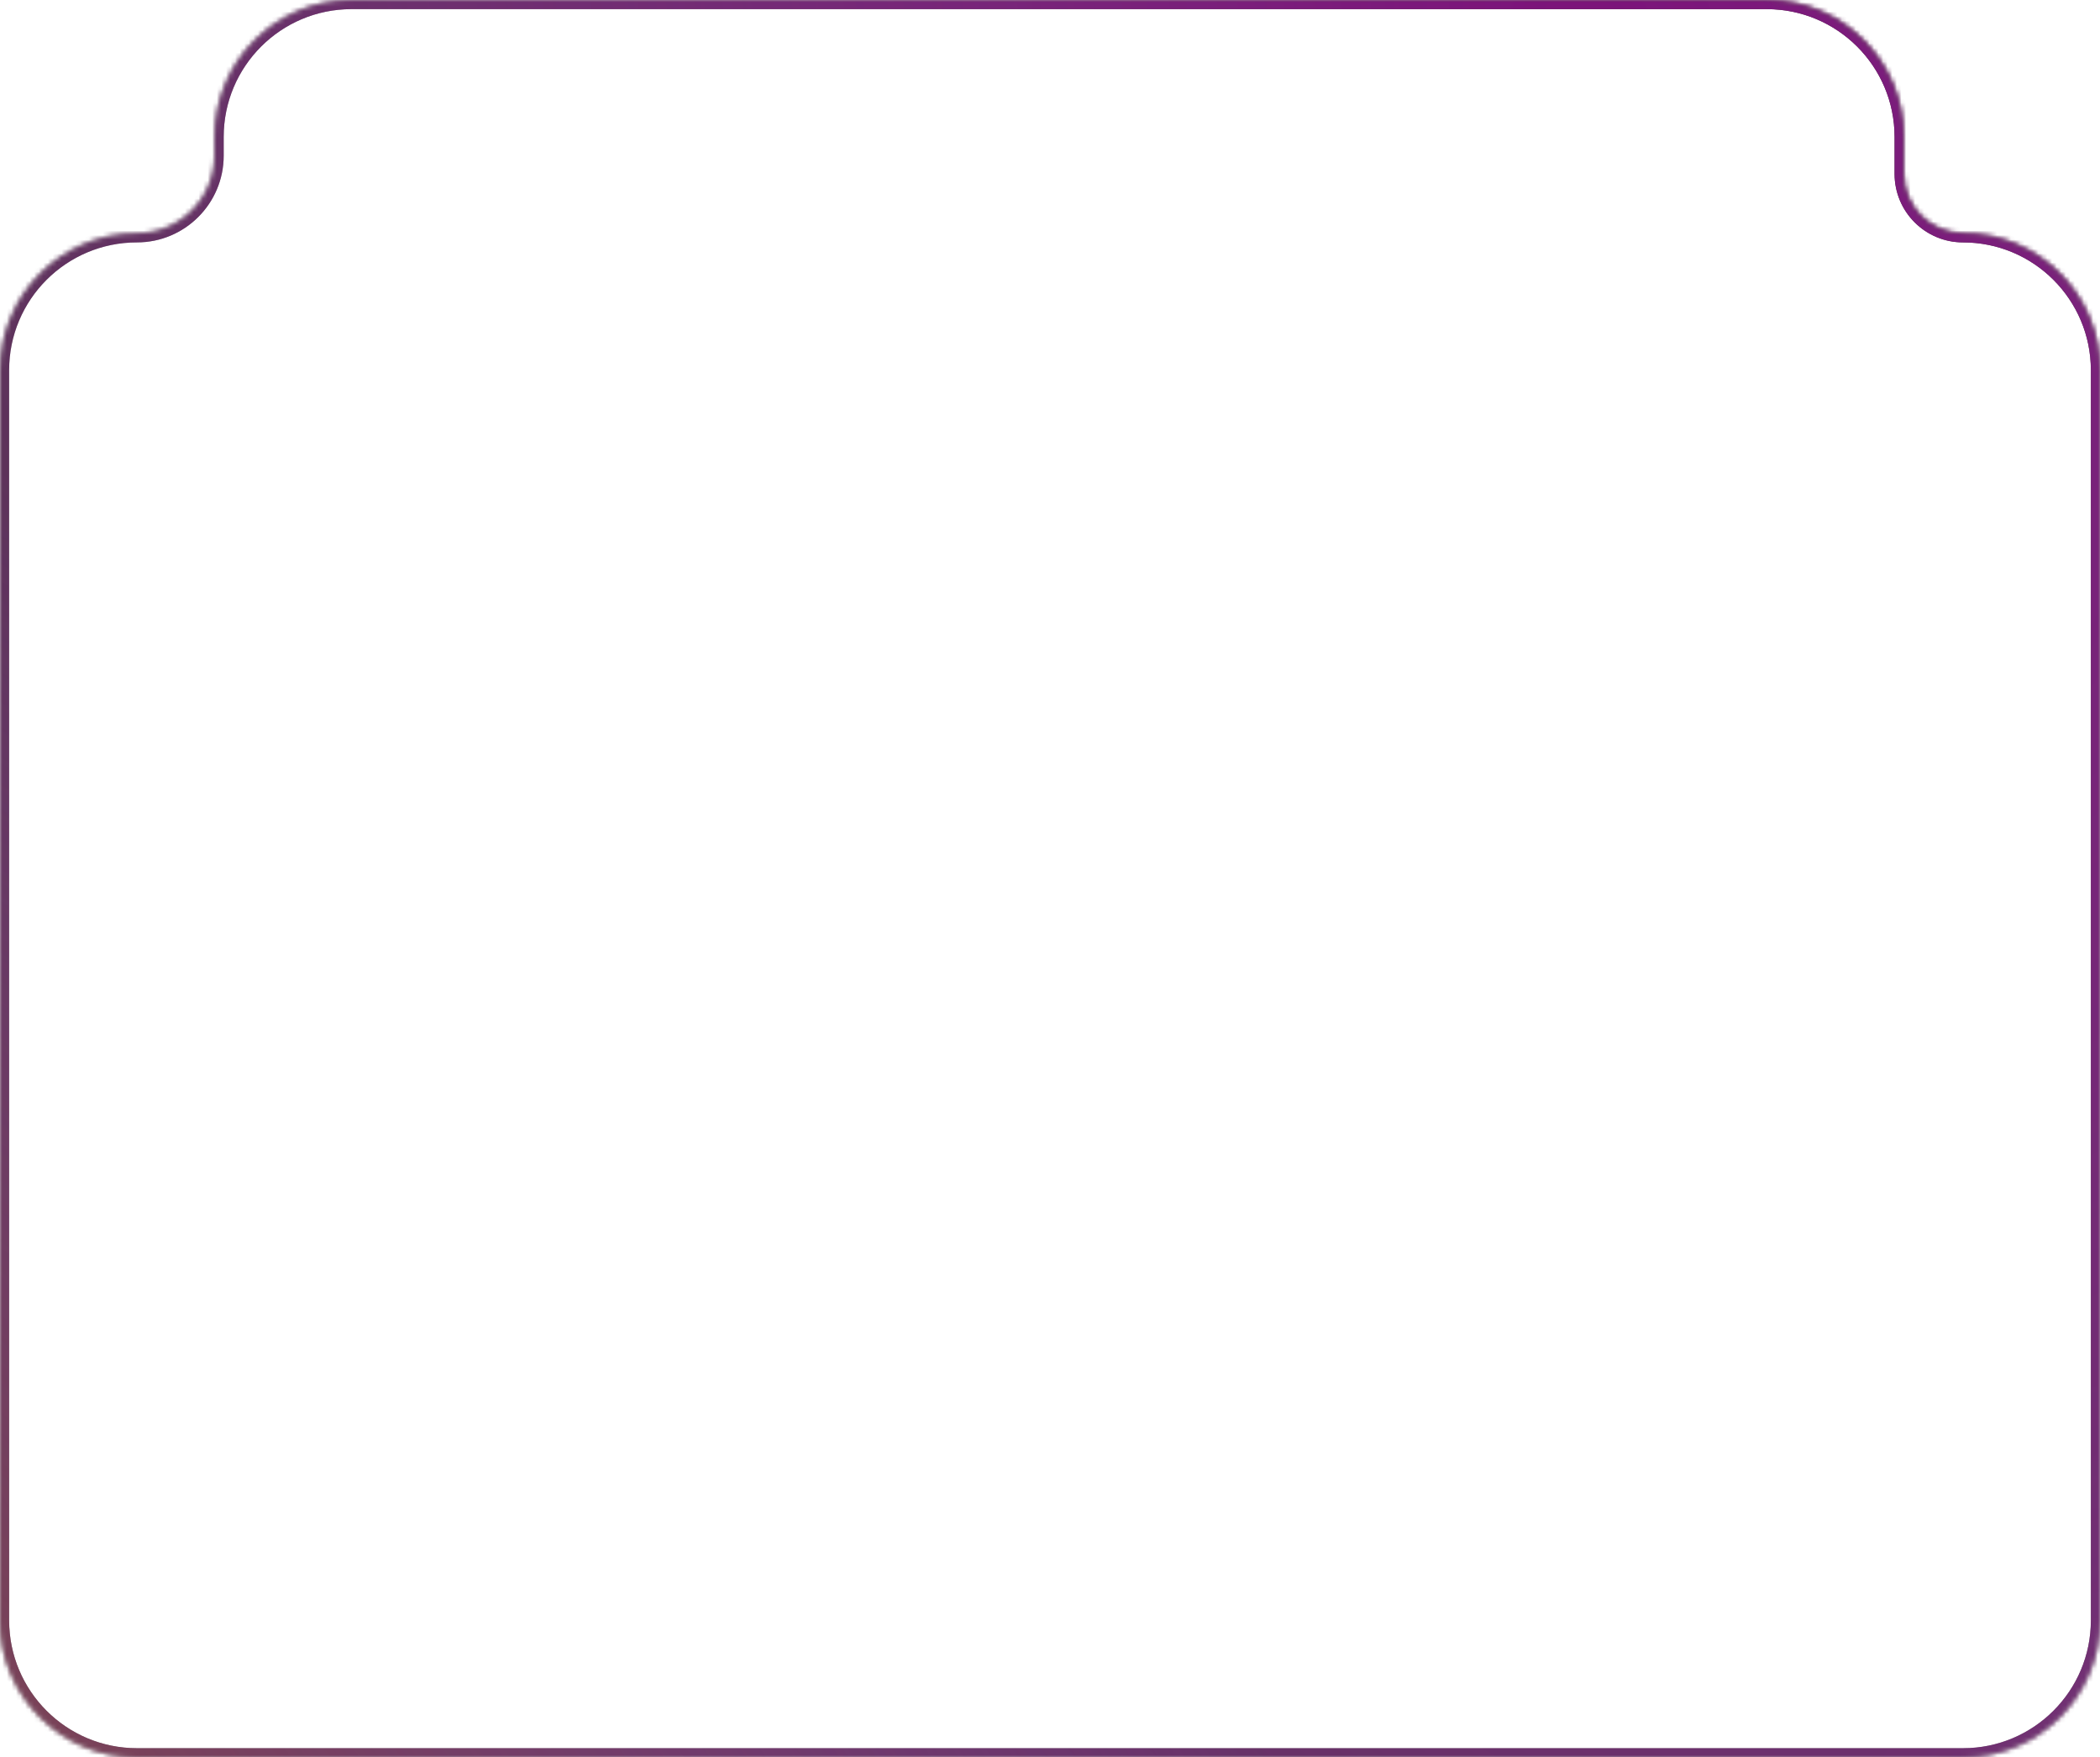 <?xml version="1.0" encoding="UTF-8"?> <svg xmlns="http://www.w3.org/2000/svg" width="460" height="385" viewBox="0 0 460 385" fill="none"><mask id="path-1-inside-1_6051_623" fill="white"><path fill-rule="evenodd" clip-rule="evenodd" d="M77 0C60.431 0 47 13.431 47 30V34.107C47 43.496 39.389 51.107 30 51.107V51.107C13.431 51.107 0 64.538 0 81.107V355C0 371.569 13.431 385 30 385H430C446.569 385 460 371.569 460 355V81.107C460 64.538 446.569 51.107 430 51.107V51.107C422.82 51.107 417 45.286 417 38.107V30C417 13.431 403.569 0 387 0H77Z"></path></mask><path d="M49 30C49 14.536 61.536 2 77 2V-2C59.327 -2 45 12.327 45 30H49ZM49 34.107V30H45V34.107H49ZM2 81.107C2 65.643 14.536 53.107 30 53.107V49.107C12.327 49.107 -2 63.434 -2 81.107H2ZM2 355V81.107H-2V355H2ZM30 383C14.536 383 2 370.464 2 355H-2C-2 372.673 12.327 387 30 387V383ZM430 383H30V387H430V383ZM458 355C458 370.464 445.464 383 430 383V387C447.673 387 462 372.673 462 355H458ZM458 81.107V355H462V81.107H458ZM430 53.107C445.464 53.107 458 65.643 458 81.107H462C462 63.434 447.673 49.107 430 49.107V53.107ZM415 30V38.107H419V30H415ZM387 2C402.464 2 415 14.536 415 30H419C419 12.327 404.673 -2 387 -2V2ZM77 2H387V-2H77V2ZM430 49.107C423.925 49.107 419 44.182 419 38.107H415C415 46.391 421.716 53.107 430 53.107V49.107ZM45 34.107C45 42.391 38.284 49.107 30 49.107V53.107C40.493 53.107 49 44.6 49 34.107H45Z" fill="#3E2D32" mask="url(#path-1-inside-1_6051_623)"></path><path d="M49 30C49 14.536 61.536 2 77 2V-2C59.327 -2 45 12.327 45 30H49ZM49 34.107V30H45V34.107H49ZM2 81.107C2 65.643 14.536 53.107 30 53.107V49.107C12.327 49.107 -2 63.434 -2 81.107H2ZM2 355V81.107H-2V355H2ZM30 383C14.536 383 2 370.464 2 355H-2C-2 372.673 12.327 387 30 387V383ZM430 383H30V387H430V383ZM458 355C458 370.464 445.464 383 430 383V387C447.673 387 462 372.673 462 355H458ZM458 81.107V355H462V81.107H458ZM430 53.107C445.464 53.107 458 65.643 458 81.107H462C462 63.434 447.673 49.107 430 49.107V53.107ZM415 30V38.107H419V30H415ZM387 2C402.464 2 415 14.536 415 30H419C419 12.327 404.673 -2 387 -2V2ZM77 2H387V-2H77V2ZM430 49.107C423.925 49.107 419 44.182 419 38.107H415C415 46.391 421.716 53.107 430 53.107V49.107ZM45 34.107C45 42.391 38.284 49.107 30 49.107V53.107C40.493 53.107 49 44.6 49 34.107H45Z" fill="url(#paint0_radial_6051_623)" mask="url(#path-1-inside-1_6051_623)"></path><path d="M49 30C49 14.536 61.536 2 77 2V-2C59.327 -2 45 12.327 45 30H49ZM49 34.107V30H45V34.107H49ZM2 81.107C2 65.643 14.536 53.107 30 53.107V49.107C12.327 49.107 -2 63.434 -2 81.107H2ZM2 355V81.107H-2V355H2ZM30 383C14.536 383 2 370.464 2 355H-2C-2 372.673 12.327 387 30 387V383ZM430 383H30V387H430V383ZM458 355C458 370.464 445.464 383 430 383V387C447.673 387 462 372.673 462 355H458ZM458 81.107V355H462V81.107H458ZM430 53.107C445.464 53.107 458 65.643 458 81.107H462C462 63.434 447.673 49.107 430 49.107V53.107ZM415 30V38.107H419V30H415ZM387 2C402.464 2 415 14.536 415 30H419C419 12.327 404.673 -2 387 -2V2ZM77 2H387V-2H77V2ZM430 49.107C423.925 49.107 419 44.182 419 38.107H415C415 46.391 421.716 53.107 430 53.107V49.107ZM45 34.107C45 42.391 38.284 49.107 30 49.107V53.107C40.493 53.107 49 44.6 49 34.107H45Z" fill="url(#paint1_radial_6051_623)" mask="url(#path-1-inside-1_6051_623)"></path><path d="M49 30C49 14.536 61.536 2 77 2V-2C59.327 -2 45 12.327 45 30H49ZM49 34.107V30H45V34.107H49ZM2 81.107C2 65.643 14.536 53.107 30 53.107V49.107C12.327 49.107 -2 63.434 -2 81.107H2ZM2 355V81.107H-2V355H2ZM30 383C14.536 383 2 370.464 2 355H-2C-2 372.673 12.327 387 30 387V383ZM430 383H30V387H430V383ZM458 355C458 370.464 445.464 383 430 383V387C447.673 387 462 372.673 462 355H458ZM458 81.107V355H462V81.107H458ZM430 53.107C445.464 53.107 458 65.643 458 81.107H462C462 63.434 447.673 49.107 430 49.107V53.107ZM415 30V38.107H419V30H415ZM387 2C402.464 2 415 14.536 415 30H419C419 12.327 404.673 -2 387 -2V2ZM77 2H387V-2H77V2ZM430 49.107C423.925 49.107 419 44.182 419 38.107H415C415 46.391 421.716 53.107 430 53.107V49.107ZM45 34.107C45 42.391 38.284 49.107 30 49.107V53.107C40.493 53.107 49 44.6 49 34.107H45Z" fill="url(#paint2_radial_6051_623)" mask="url(#path-1-inside-1_6051_623)"></path><defs><radialGradient id="paint0_radial_6051_623" cx="0" cy="0" r="1" gradientUnits="userSpaceOnUse" gradientTransform="translate(905.002 584.809) rotate(-133.683) scale(514.317 667.59)"><stop stop-color="#FF002D"></stop><stop offset="1" stop-color="#B754D5" stop-opacity="0"></stop></radialGradient><radialGradient id="paint1_radial_6051_623" cx="0" cy="0" r="1" gradientUnits="userSpaceOnUse" gradientTransform="translate(345.967 20.369) rotate(157.372) scale(495.895 778.137)"><stop stop-color="#7C127A"></stop><stop offset="1" stop-color="#B754D5" stop-opacity="0"></stop></radialGradient><radialGradient id="paint2_radial_6051_623" cx="0" cy="0" r="1" gradientUnits="userSpaceOnUse" gradientTransform="translate(-152.431 521.21) rotate(-44.108) scale(429.952 570.064)"><stop stop-color="#9E540E"></stop><stop offset="1" stop-color="#B754D5" stop-opacity="0"></stop></radialGradient></defs></svg> 